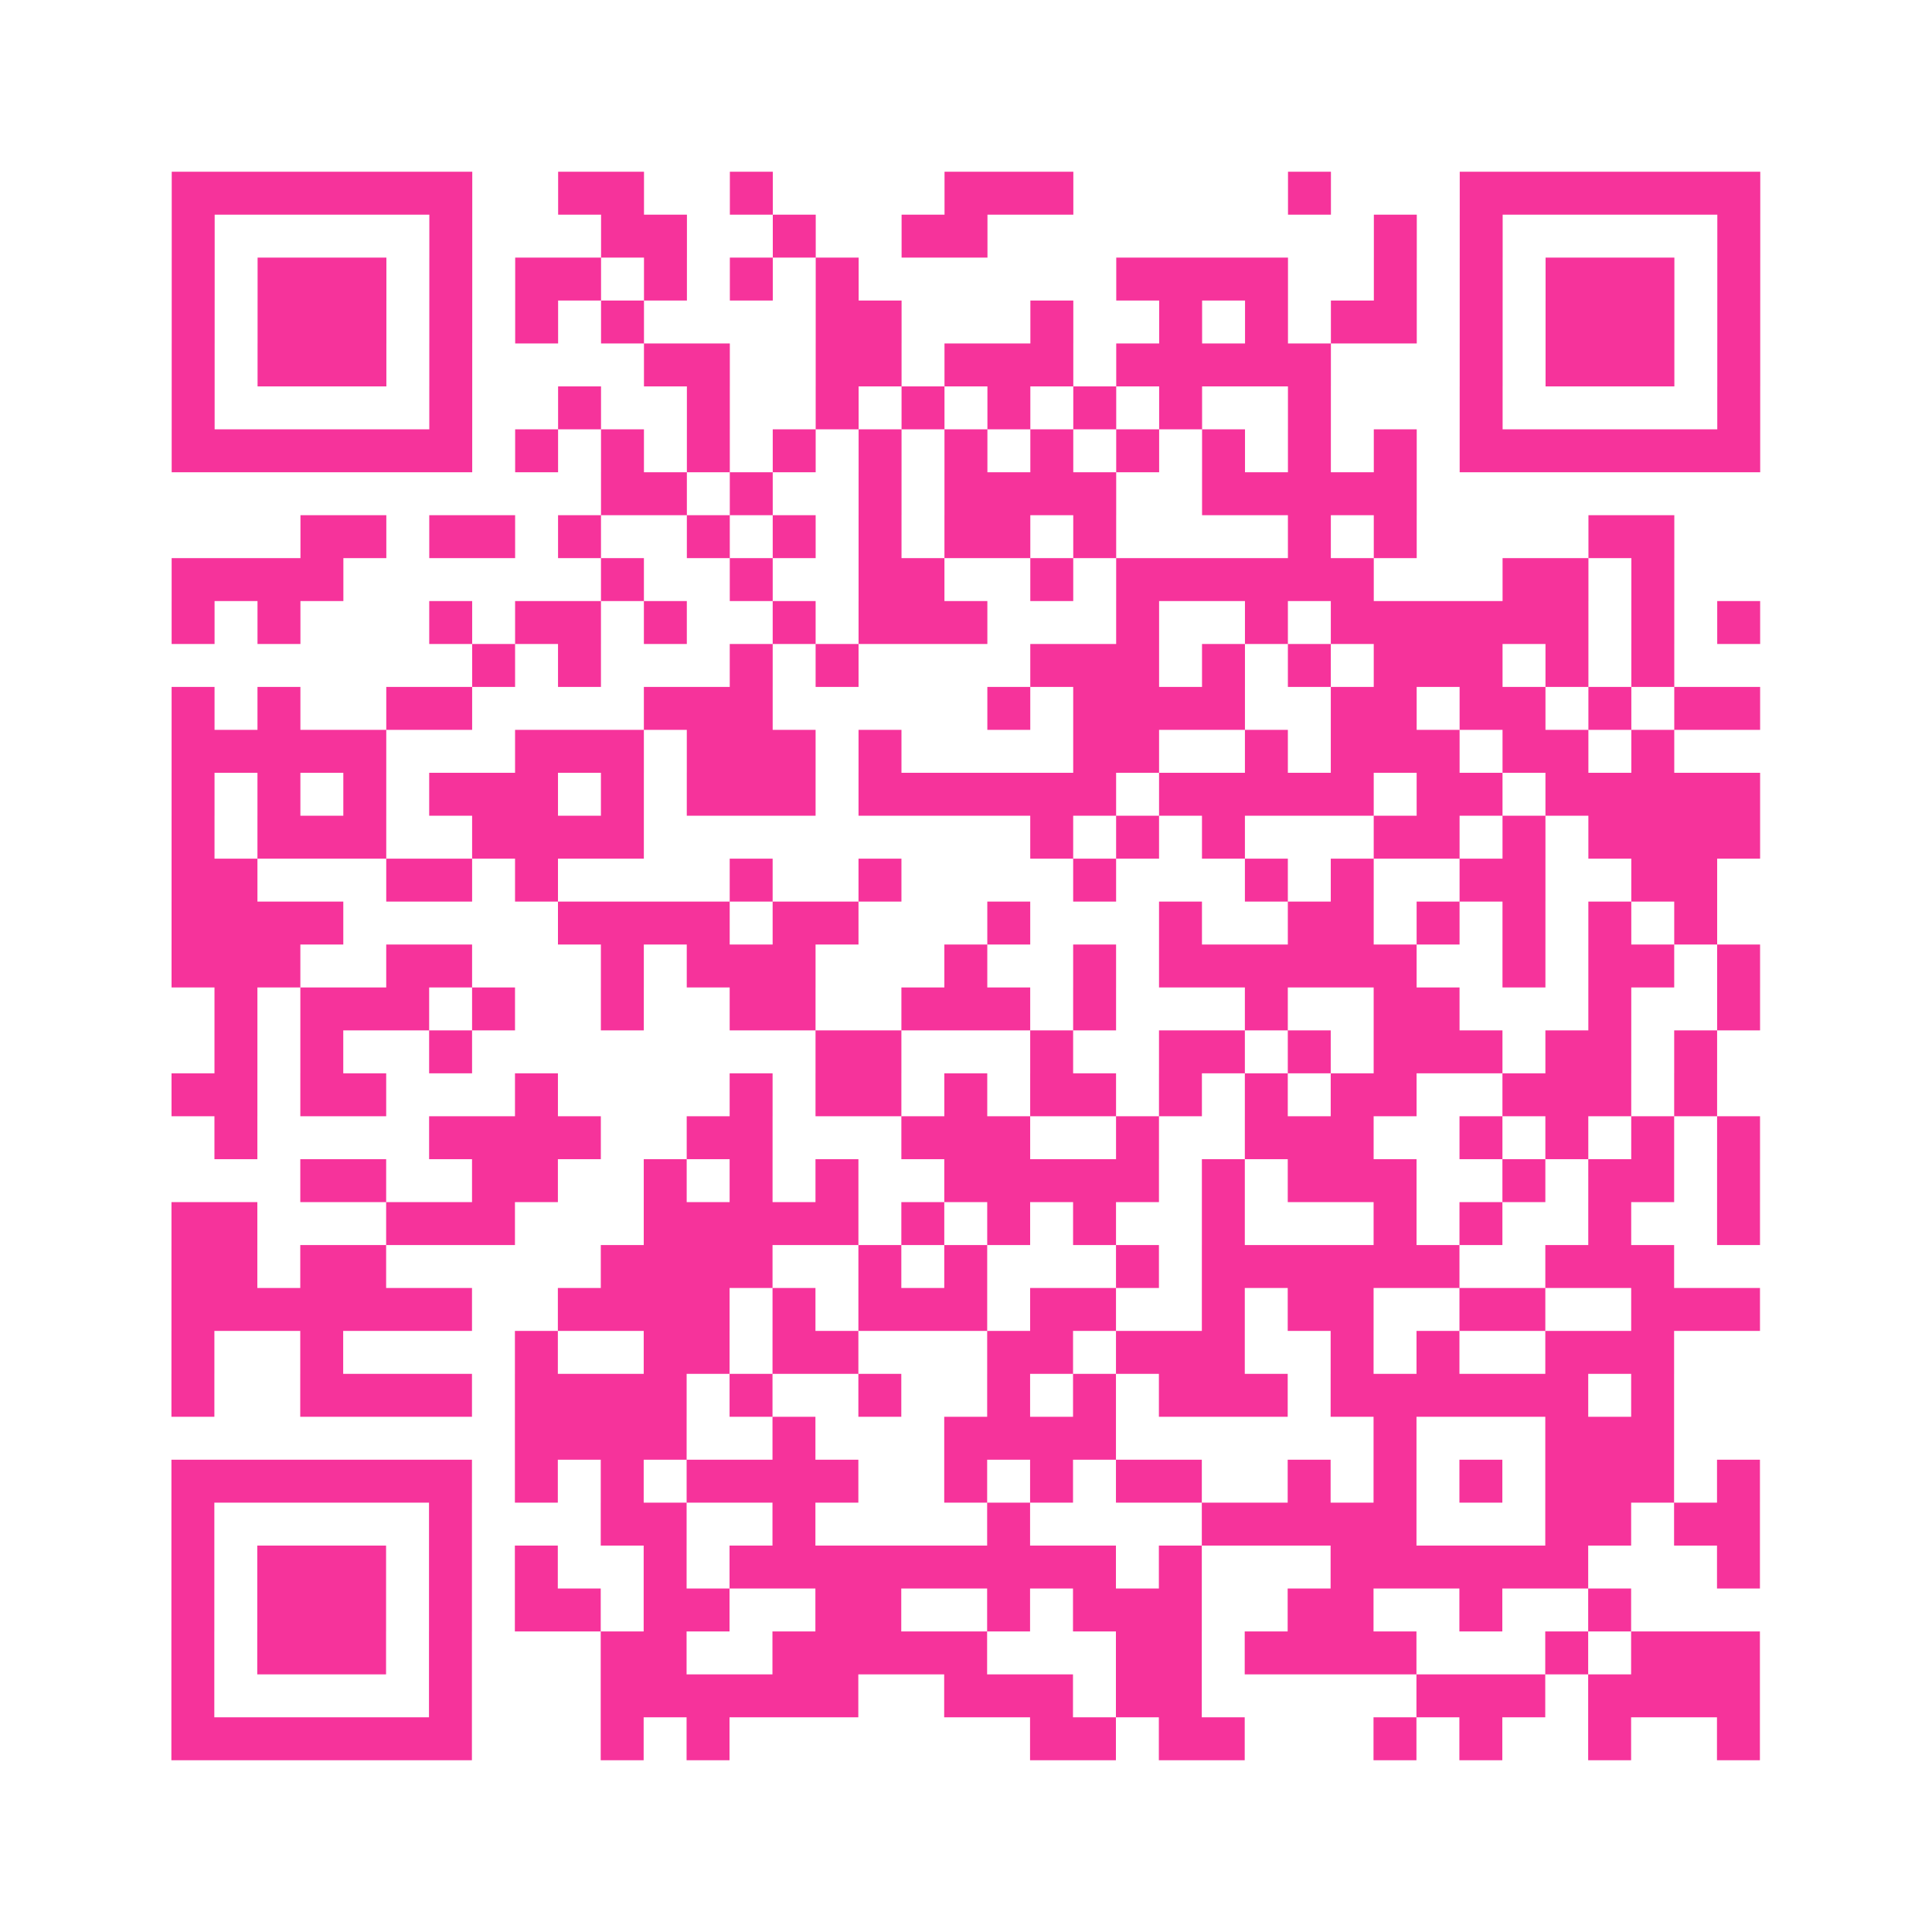 <?xml version="1.0" encoding="UTF-8"?>
<svg xmlns="http://www.w3.org/2000/svg" viewBox="0 0 45 45" class="pyqrcode"><path fill="transparent" d="M0 0h45v45h-45z"/><path stroke="#f6339b" class="pyqrline" d="M4 4.5h7m2 0h2m2 0h1m4 0h3m5 0h1m3 0h7m-37 1h1m5 0h1m3 0h2m2 0h1m2 0h2m9 0h1m1 0h1m5 0h1m-37 1h1m1 0h3m1 0h1m1 0h2m1 0h1m1 0h1m1 0h1m6 0h4m2 0h1m1 0h1m1 0h3m1 0h1m-37 1h1m1 0h3m1 0h1m1 0h1m1 0h1m4 0h2m3 0h1m2 0h1m1 0h1m1 0h2m1 0h1m1 0h3m1 0h1m-37 1h1m1 0h3m1 0h1m4 0h2m2 0h2m1 0h3m1 0h5m3 0h1m1 0h3m1 0h1m-37 1h1m5 0h1m2 0h1m2 0h1m2 0h1m1 0h1m1 0h1m1 0h1m1 0h1m2 0h1m3 0h1m5 0h1m-37 1h7m1 0h1m1 0h1m1 0h1m1 0h1m1 0h1m1 0h1m1 0h1m1 0h1m1 0h1m1 0h1m1 0h1m1 0h7m-27 1h2m1 0h1m2 0h1m1 0h4m2 0h5m-26 1h2m1 0h2m1 0h1m2 0h1m1 0h1m1 0h1m1 0h2m1 0h1m4 0h1m1 0h1m4 0h2m-35 1h4m6 0h1m2 0h1m2 0h2m2 0h1m1 0h6m3 0h2m1 0h1m-35 1h1m1 0h1m3 0h1m1 0h2m1 0h1m2 0h1m1 0h3m3 0h1m2 0h1m1 0h6m1 0h1m1 0h1m-30 1h1m1 0h1m3 0h1m1 0h1m4 0h3m1 0h1m1 0h1m1 0h3m1 0h1m1 0h1m-35 1h1m1 0h1m2 0h2m4 0h3m5 0h1m1 0h4m2 0h2m1 0h2m1 0h1m1 0h2m-37 1h5m3 0h3m1 0h3m1 0h1m4 0h2m2 0h1m1 0h3m1 0h2m1 0h1m-35 1h1m1 0h1m1 0h1m1 0h3m1 0h1m1 0h3m1 0h6m1 0h5m1 0h2m1 0h5m-37 1h1m1 0h3m2 0h4m9 0h1m1 0h1m1 0h1m3 0h2m1 0h1m1 0h4m-37 1h2m3 0h2m1 0h1m4 0h1m2 0h1m4 0h1m3 0h1m1 0h1m2 0h2m2 0h2m-36 1h4m5 0h4m1 0h2m3 0h1m3 0h1m2 0h2m1 0h1m1 0h1m1 0h1m1 0h1m-36 1h3m2 0h2m3 0h1m1 0h3m3 0h1m2 0h1m1 0h6m2 0h1m1 0h2m1 0h1m-36 1h1m1 0h3m1 0h1m2 0h1m2 0h2m2 0h3m1 0h1m3 0h1m2 0h2m3 0h1m2 0h1m-36 1h1m1 0h1m2 0h1m8 0h2m3 0h1m2 0h2m1 0h1m1 0h3m1 0h2m1 0h1m-36 1h2m1 0h2m3 0h1m4 0h1m1 0h2m1 0h1m1 0h2m1 0h1m1 0h1m1 0h2m2 0h3m1 0h1m-35 1h1m4 0h4m2 0h2m3 0h3m2 0h1m2 0h3m2 0h1m1 0h1m1 0h1m1 0h1m-34 1h2m2 0h2m2 0h1m1 0h1m1 0h1m2 0h5m1 0h1m1 0h3m2 0h1m1 0h2m1 0h1m-37 1h2m3 0h3m3 0h5m1 0h1m1 0h1m1 0h1m2 0h1m3 0h1m1 0h1m2 0h1m2 0h1m-37 1h2m1 0h2m5 0h4m2 0h1m1 0h1m3 0h1m1 0h6m2 0h3m-35 1h7m2 0h4m1 0h1m1 0h3m1 0h2m2 0h1m1 0h2m2 0h2m2 0h3m-37 1h1m2 0h1m4 0h1m2 0h2m1 0h2m3 0h2m1 0h3m2 0h1m1 0h1m2 0h3m-35 1h1m2 0h4m1 0h4m1 0h1m2 0h1m2 0h1m1 0h1m1 0h3m1 0h6m1 0h1m-27 1h4m2 0h1m3 0h4m6 0h1m3 0h3m-35 1h7m1 0h1m1 0h1m1 0h4m2 0h1m1 0h1m1 0h2m2 0h1m1 0h1m1 0h1m1 0h3m1 0h1m-37 1h1m5 0h1m3 0h2m2 0h1m4 0h1m4 0h5m3 0h2m1 0h2m-37 1h1m1 0h3m1 0h1m1 0h1m2 0h1m1 0h9m1 0h1m3 0h6m3 0h1m-37 1h1m1 0h3m1 0h1m1 0h2m1 0h2m2 0h2m2 0h1m1 0h3m2 0h2m2 0h1m2 0h1m-34 1h1m1 0h3m1 0h1m3 0h2m2 0h5m3 0h2m1 0h4m3 0h1m1 0h3m-37 1h1m5 0h1m3 0h6m2 0h3m1 0h2m5 0h3m1 0h4m-37 1h7m3 0h1m1 0h1m7 0h2m1 0h2m3 0h1m1 0h1m2 0h1m2 0h1"/></svg>
